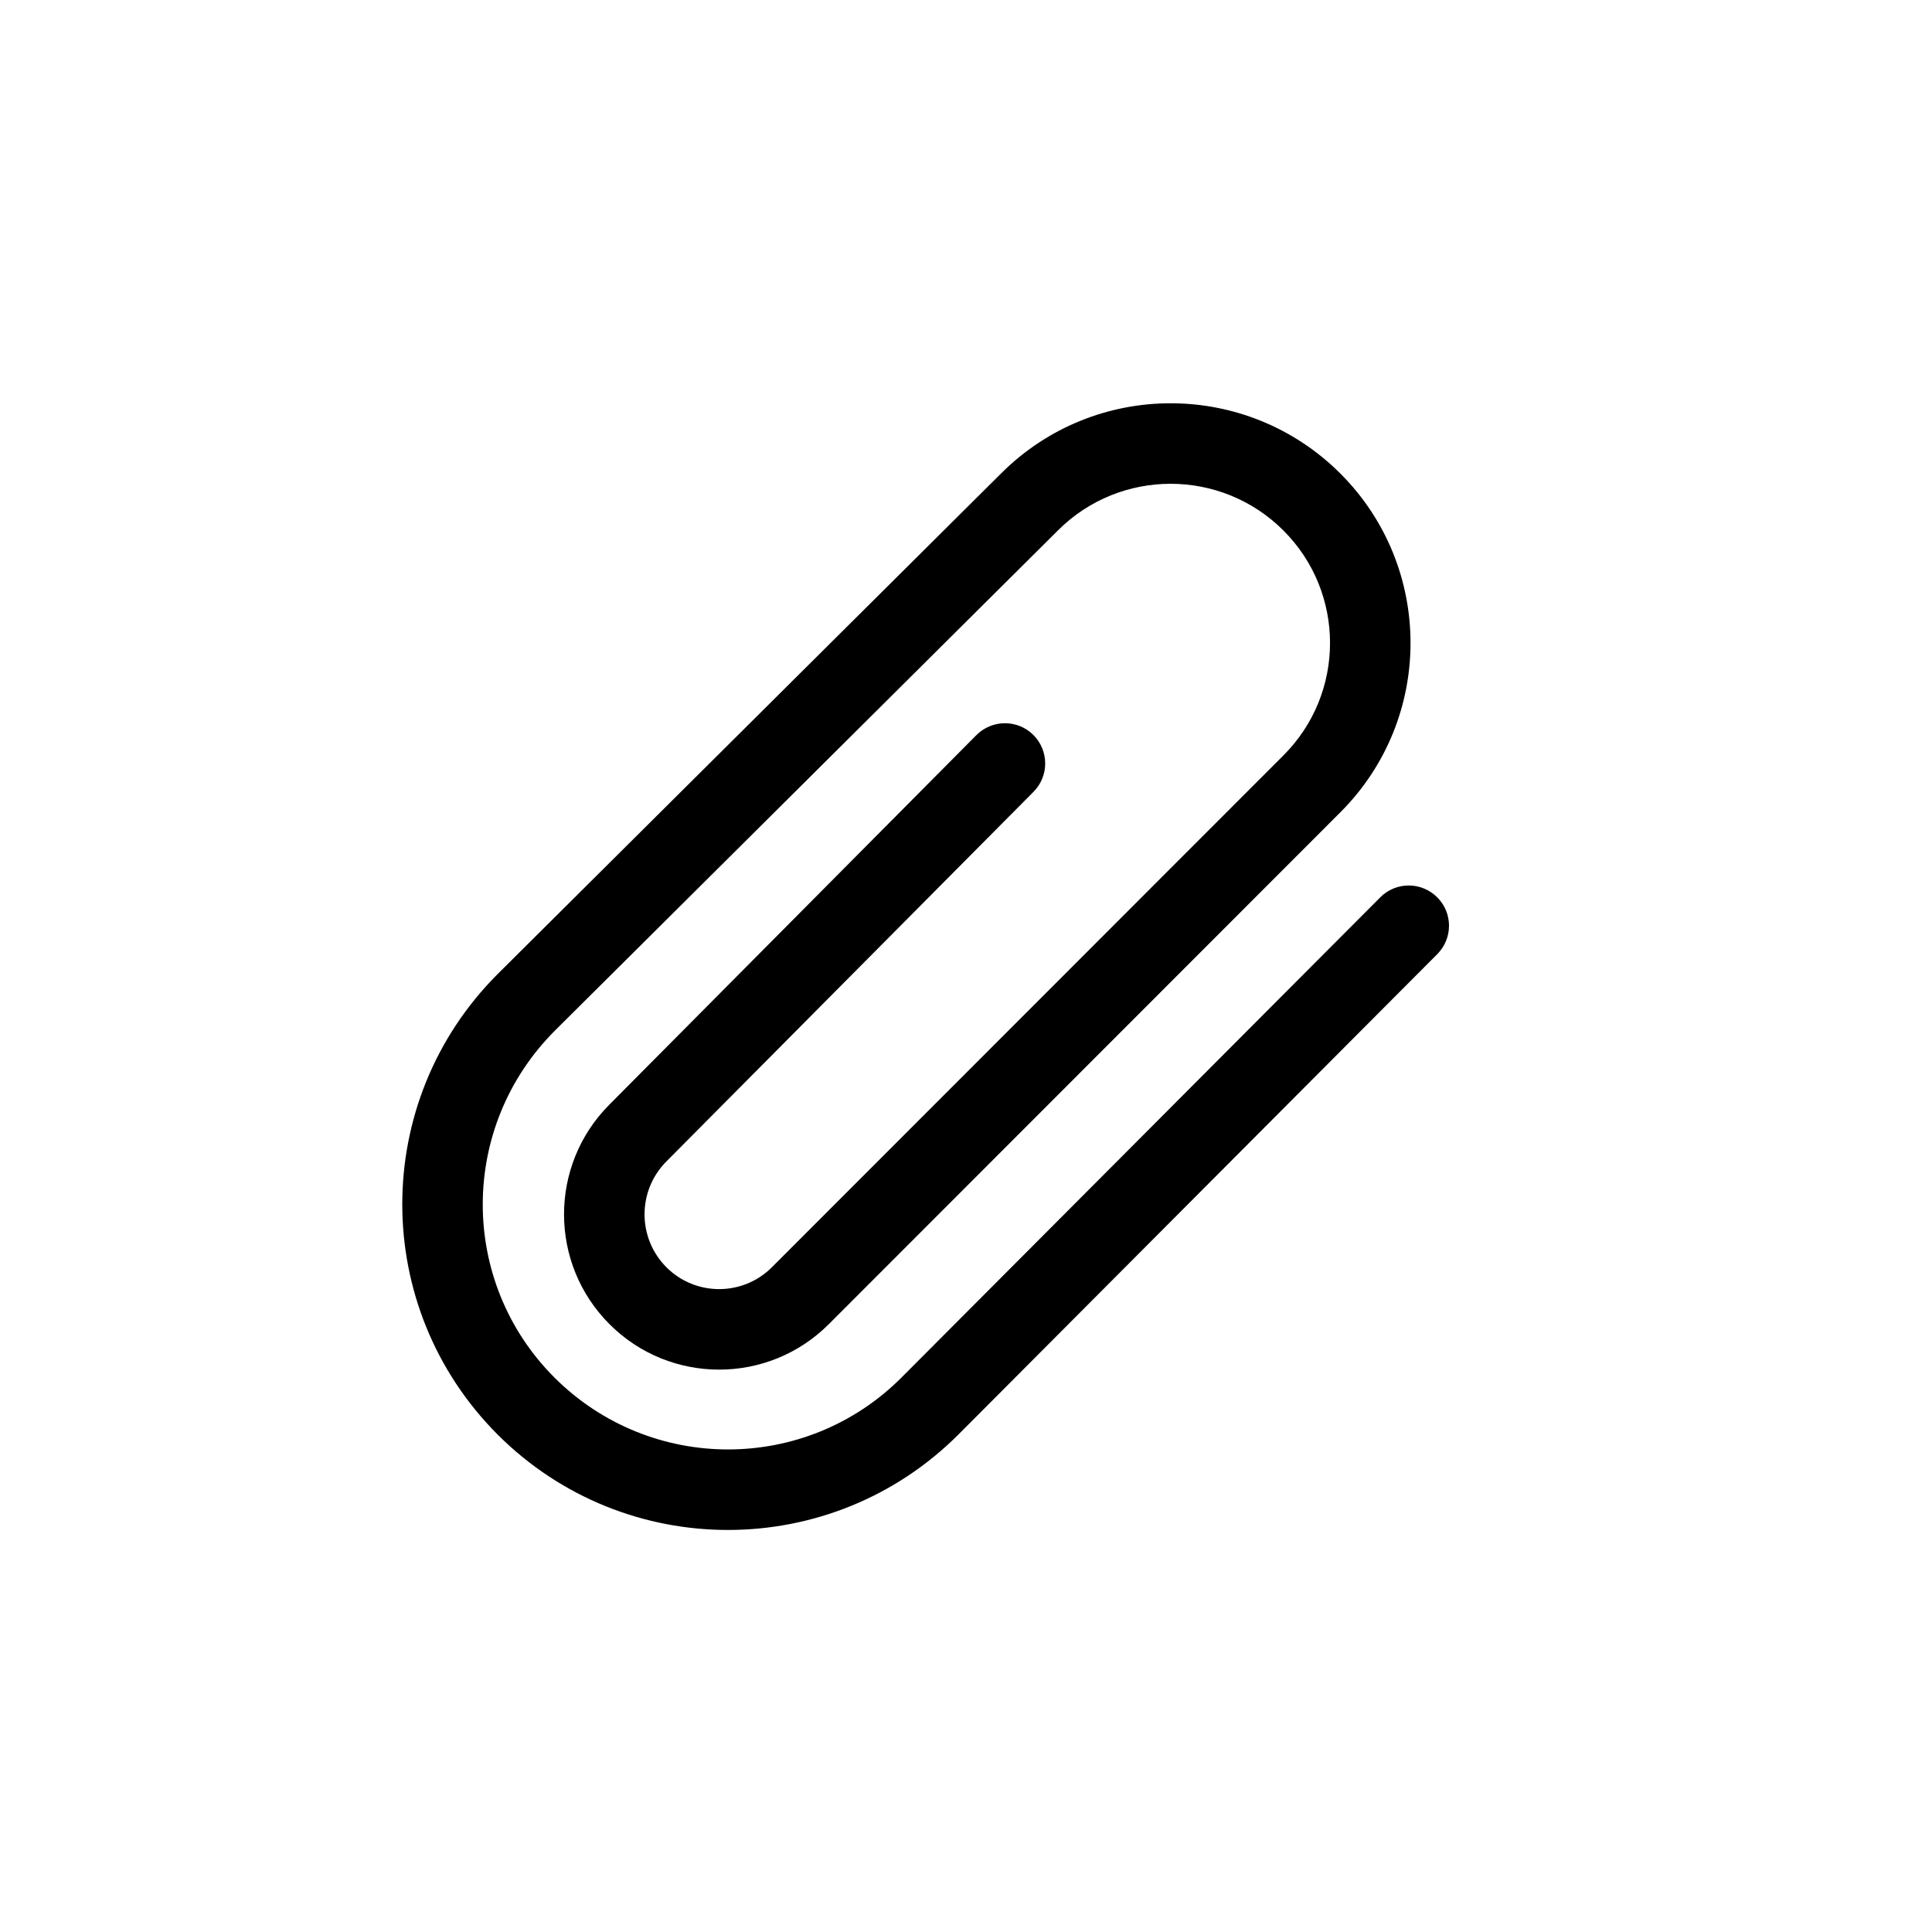 <?xml version="1.0" encoding="utf-8"?>
<svg fill="#000000" width="800px" height="800px" viewBox="0 0 24 24" xmlns="http://www.w3.org/2000/svg">
  <path d="M17.146,11.147 C17.341,10.951 17.657,10.951 17.853,11.146 C18.049,11.341 18.049,11.657 17.854,11.853 L11.91,17.816 C10.331,19.399 7.768,19.403 6.185,17.824 C4.602,16.241 4.602,13.681 6.181,12.101 L12.44,5.877 C13.605,4.718 15.488,4.721 16.651,5.883 C17.812,7.045 17.813,8.928 16.651,10.09 L10.295,16.45 C9.543,17.202 8.324,17.202 7.572,16.45 C6.82,15.698 6.818,14.479 7.567,13.725 L12.129,9.132 C12.324,8.936 12.64,8.935 12.836,9.129 C13.032,9.324 13.033,9.64 12.839,9.836 L8.277,14.429 C7.916,14.793 7.917,15.38 8.279,15.743 C8.641,16.104 9.226,16.104 9.588,15.743 L15.944,9.383 C16.715,8.612 16.715,7.361 15.943,6.59 C15.171,5.818 13.919,5.816 13.145,6.586 L6.894,12.802 C5.699,13.997 5.699,15.924 6.888,17.113 C8.083,18.305 10.013,18.302 11.201,17.11 L17.146,11.147 Z"/>
</svg>